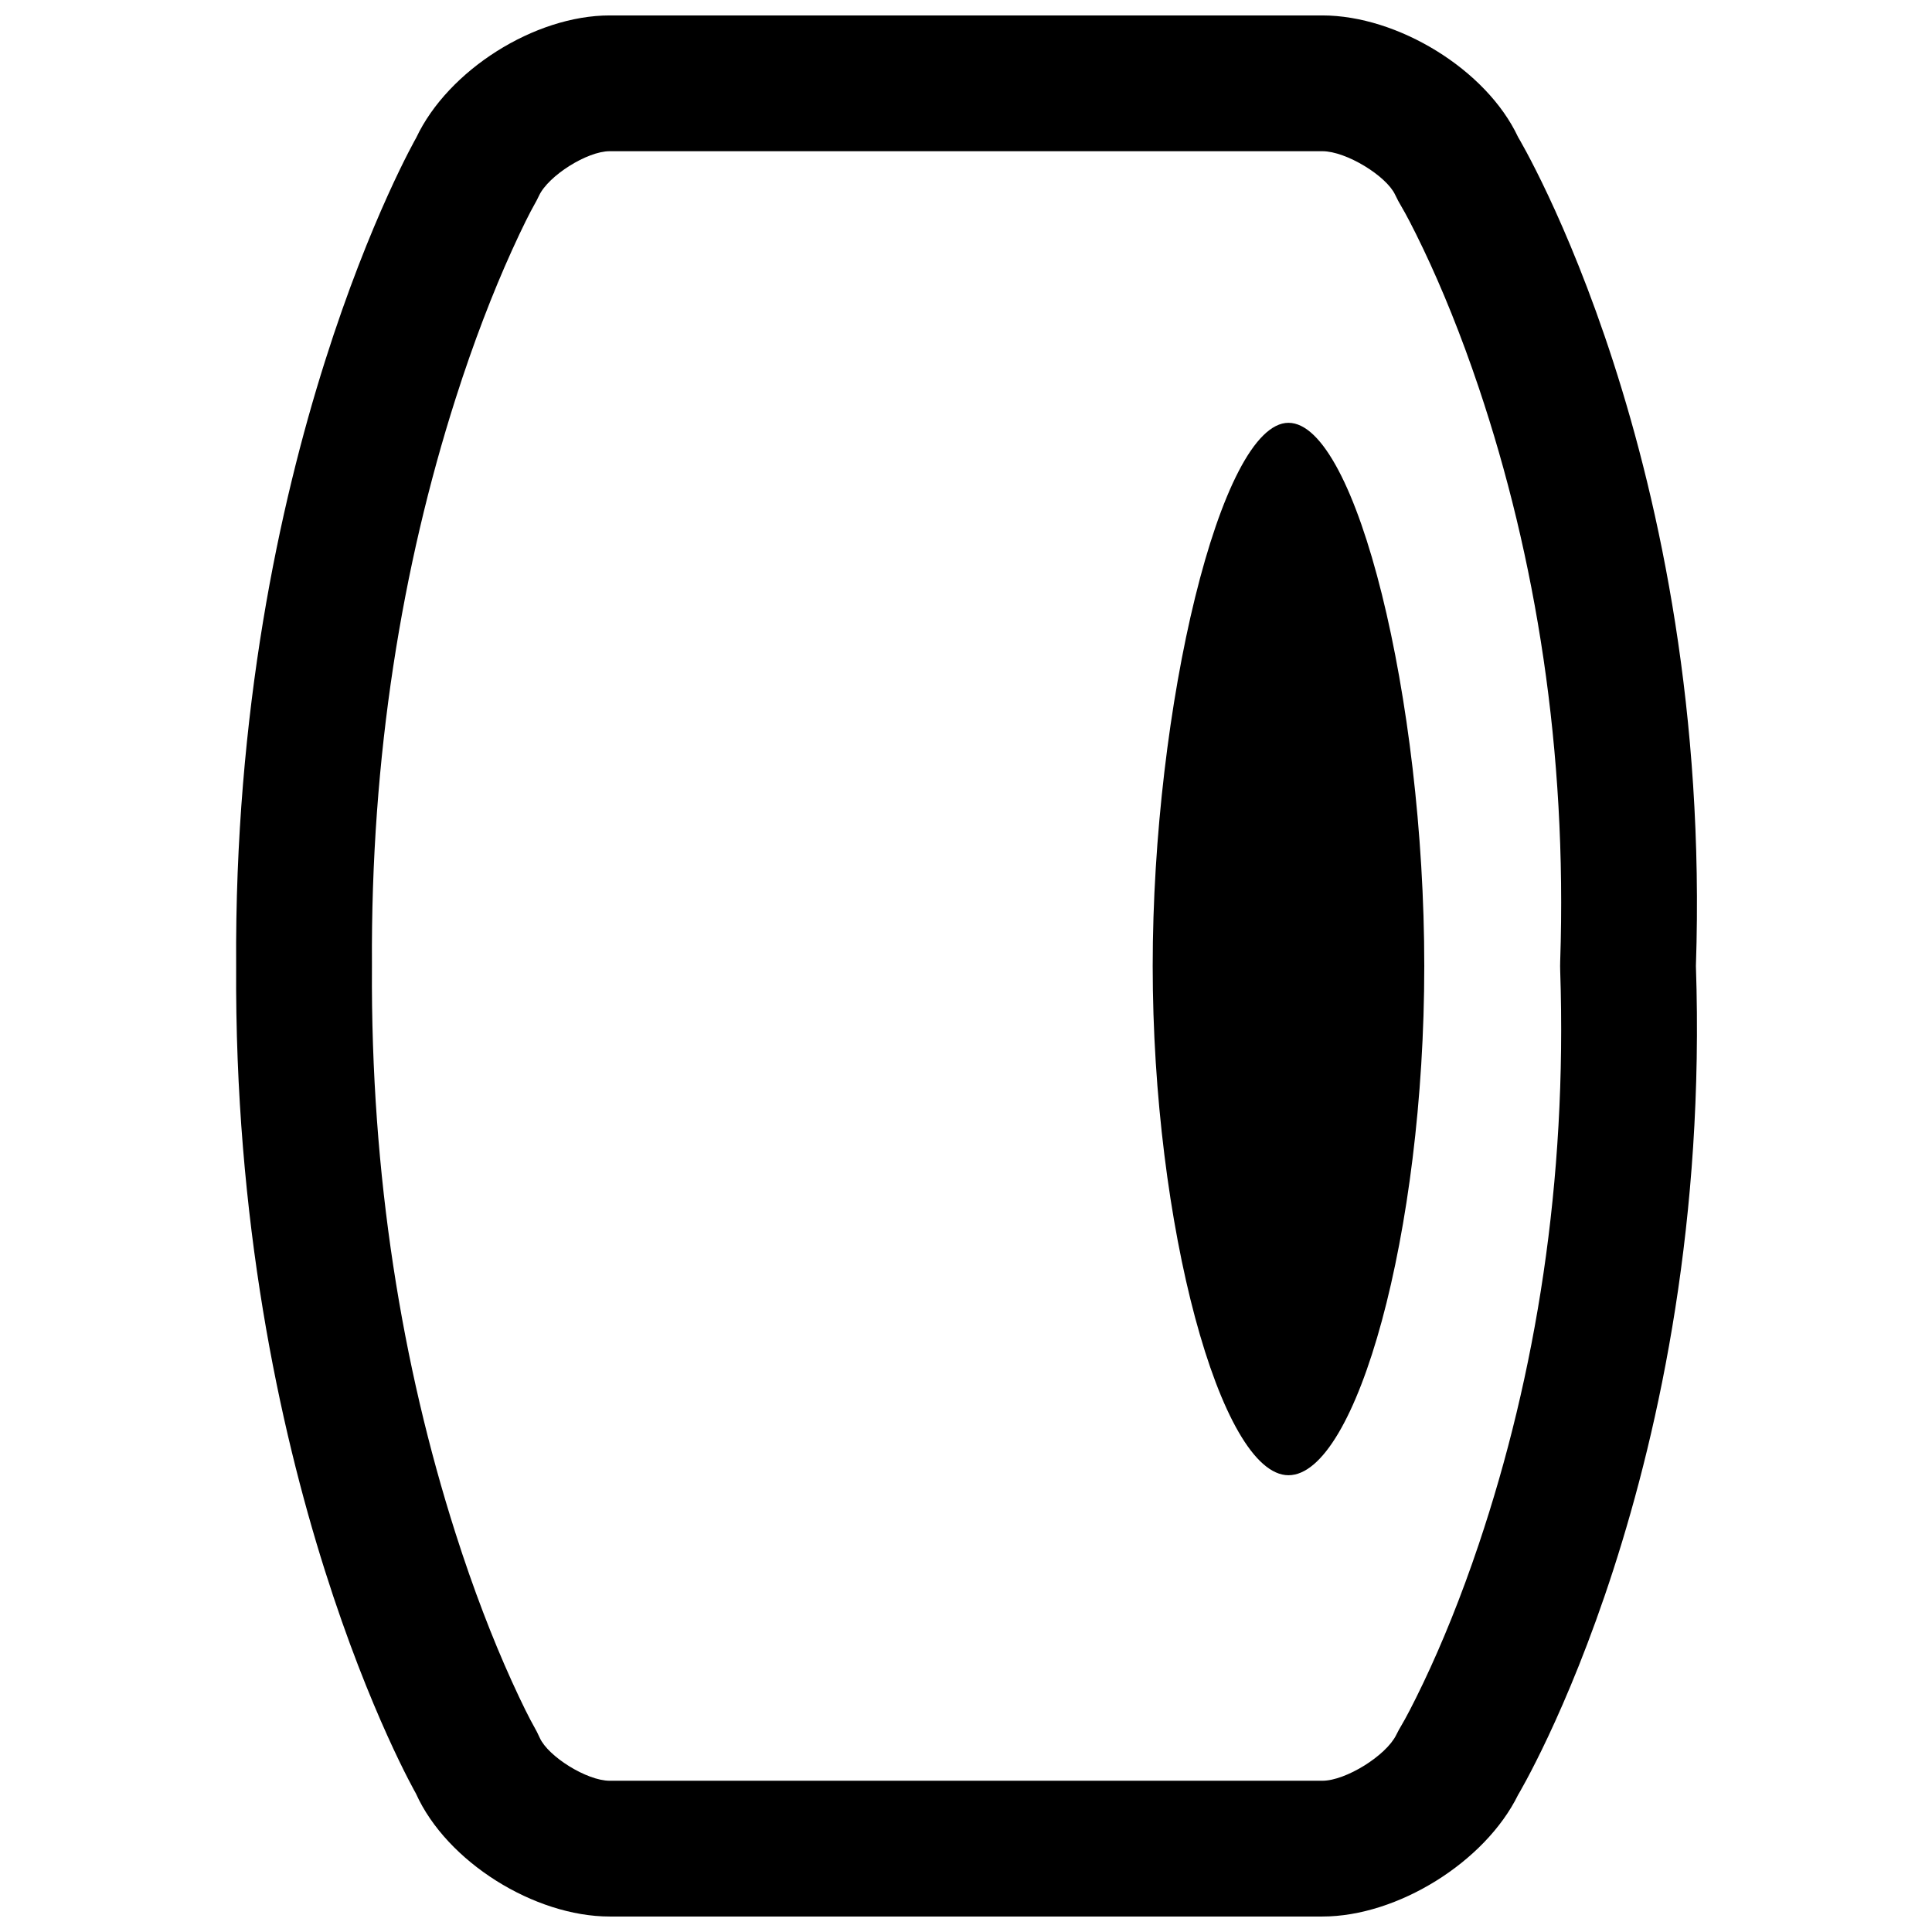 <?xml version="1.0" encoding="UTF-8"?>
<!-- Uploaded to: SVG Repo, www.svgrepo.com, Generator: SVG Repo Mixer Tools -->
<svg width="800px" height="800px" version="1.1" viewBox="144 144 512 512" xmlns="http://www.w3.org/2000/svg">
 <defs>
  <clipPath id="a">
   <path d="m206 148.09h388v503.81h-388z"/>
  </clipPath>
 </defs>
 <g clip-path="url(#a)">
  <path d="m242.57 399.77v0.449c-0.348 55.41 8.016 105.76 22.113 149.99 4.773 14.984 9.855 28.09 14.875 39.18 2.867 6.332 4.949 10.383 5.883 12.012 0.59 1.027 1.125 2.078 1.609 3.16 2.199 4.898 12.441 11.355 18.512 11.355h188.89c6.176 0 16.863-6.644 19.559-12.129 0.445-0.906 0.93-1.793 1.449-2.656 0.898-1.496 2.938-5.273 5.758-11.199 4.953-10.402 9.965-22.688 14.68-36.711 15.074-44.844 23.453-95.945 21.57-152.02-0.027-0.805-0.027-1.613 0-2.418 1.883-56.07-6.496-107.17-21.57-152.02-4.715-14.023-9.727-26.305-14.68-36.711-2.82-5.926-4.859-9.703-5.758-11.195-0.637-1.062-1.219-2.152-1.746-3.273-2.32-4.957-12.949-11.512-19.262-11.512h-188.89c-5.965 0-16.219 6.484-18.703 11.758-0.41 0.867-0.852 1.723-1.332 2.559-0.938 1.637-3.027 5.699-5.898 12.047-5.031 11.113-10.121 24.246-14.906 39.25-14.121 44.285-22.5 94.672-22.152 150.08zm-35.988 0.227c-0.84-134.71 47.719-219.49 47.719-219.49 8.426-17.902 31.383-32.418 51.262-32.418h188.89c19.887 0 43.441 14.281 51.852 32.234 0 0 51.629 85.906 47.129 219.67 4.5 133.76-47.129 219.67-47.129 219.67-8.75 17.805-31.973 32.234-51.852 32.234h-188.89c-19.883 0-43.191-14.445-51.344-32.605 0 0-48.477-84.594-47.637-219.3z" fill-rule="evenodd"/>
 </g>
 <path d="m485.46 534.95c17.996 0 35.988-64.102 35.988-134.95s-17.992-143.95-35.988-143.95c-17.992 0-35.984 75.344-35.984 143.95 0 68.598 17.992 134.95 35.984 134.95z" fill-rule="evenodd"/>
</svg>